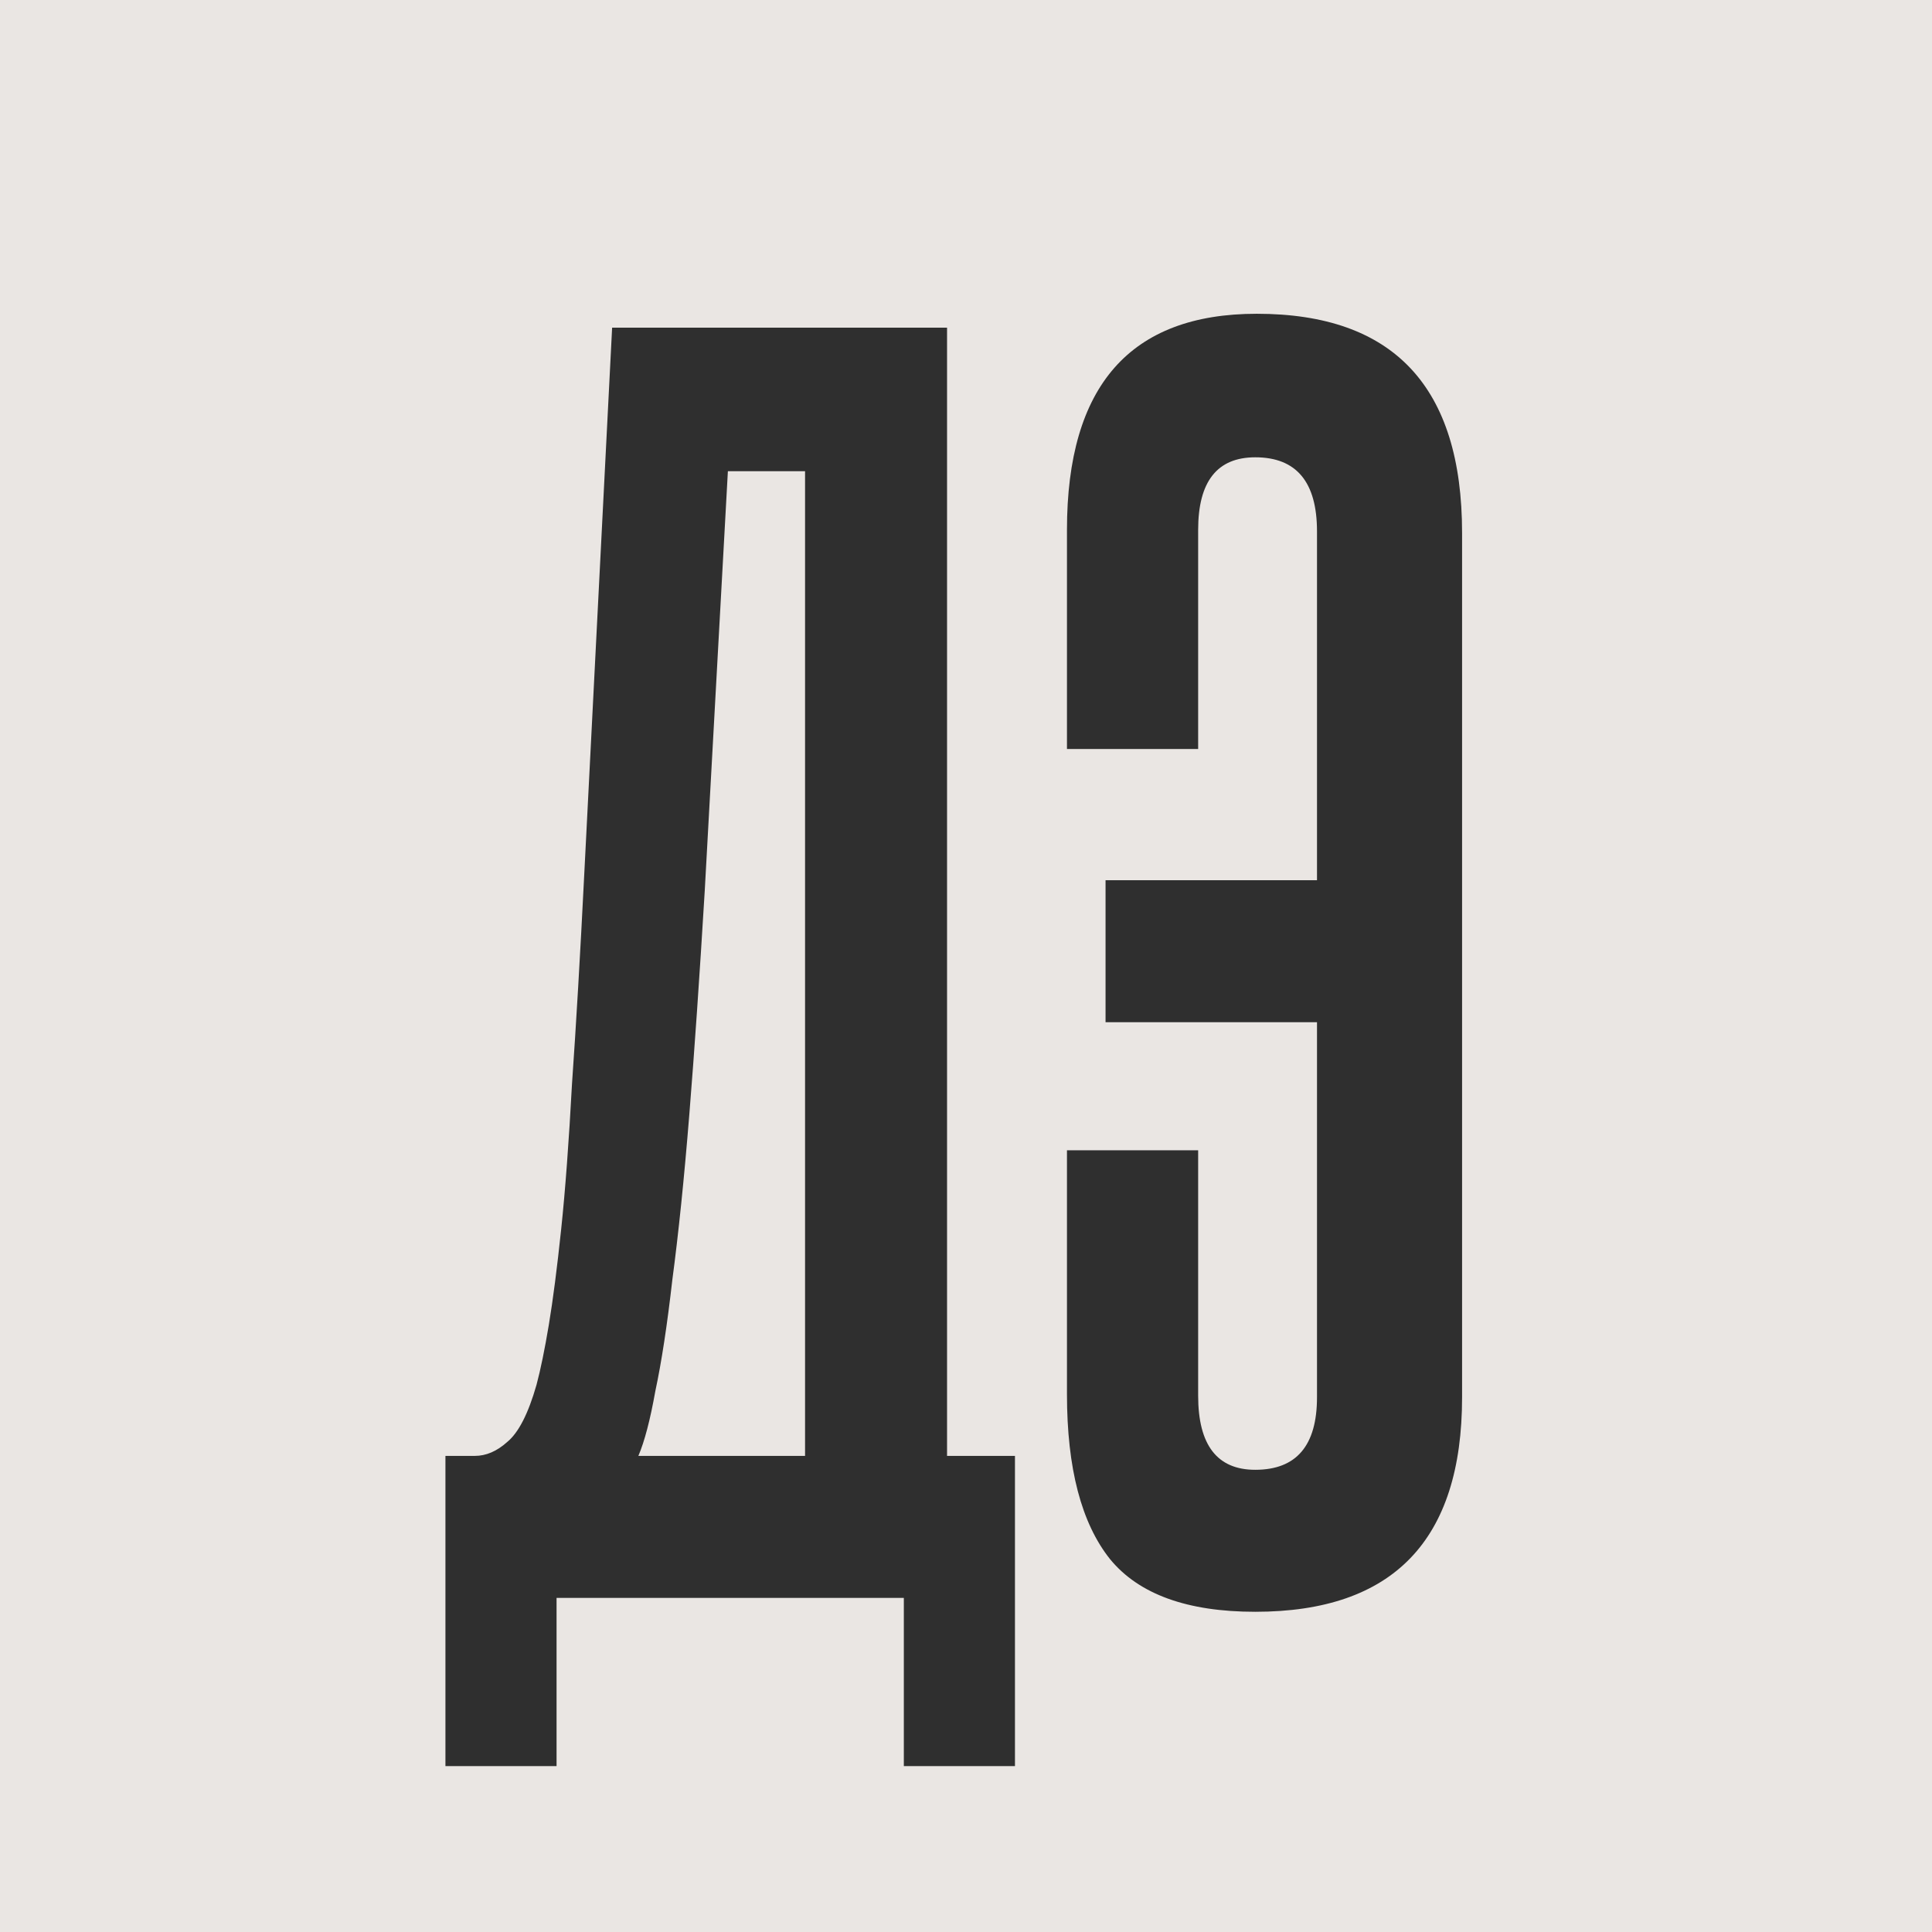 <?xml version="1.0" encoding="UTF-8"?> <svg xmlns="http://www.w3.org/2000/svg" width="266" height="266" viewBox="0 0 266 266" fill="none"><rect width="266" height="266" fill="#EAE6E3"></rect><path d="M61.328 243.162V200.45H65.365C66.924 200.45 68.411 199.813 69.828 198.538C71.386 197.263 72.732 194.642 73.865 190.675C74.432 188.55 74.999 185.788 75.566 182.388C76.132 178.988 76.699 174.596 77.266 169.213C77.832 163.829 78.328 157.171 78.753 149.238C79.32 141.163 79.886 131.458 80.453 120.125L84.278 45.112H130.391V200.45H139.741V243.162H124.441V220H76.628V243.162H61.328ZM110.841 200.45V64.875H100.216L97.028 122.675C96.32 134.433 95.611 144.704 94.903 153.487C94.195 162.271 93.415 169.85 92.566 176.225C91.857 182.458 91.078 187.558 90.228 191.525C89.52 195.492 88.74 198.467 87.891 200.45H110.841ZM164.963 192.162C164.963 198.963 167.584 202.363 172.826 202.363C178.492 202.363 181.326 199.033 181.326 192.375V140.738H152.213V121.188H181.326V73.162C181.326 66.362 178.492 62.962 172.826 62.962C167.584 62.962 164.963 66.292 164.963 72.95V103.125H146.901V72.95C146.901 53.117 155.613 43.2 173.038 43.2C191.88 43.2 201.301 53.258 201.301 73.375V192.375C201.301 212.067 191.809 221.912 172.826 221.912C163.476 221.912 156.817 219.504 152.851 214.688C148.884 209.729 146.901 202.15 146.901 191.95V158.375H164.963V192.162Z" fill="#2F2F2F"></path></svg> 